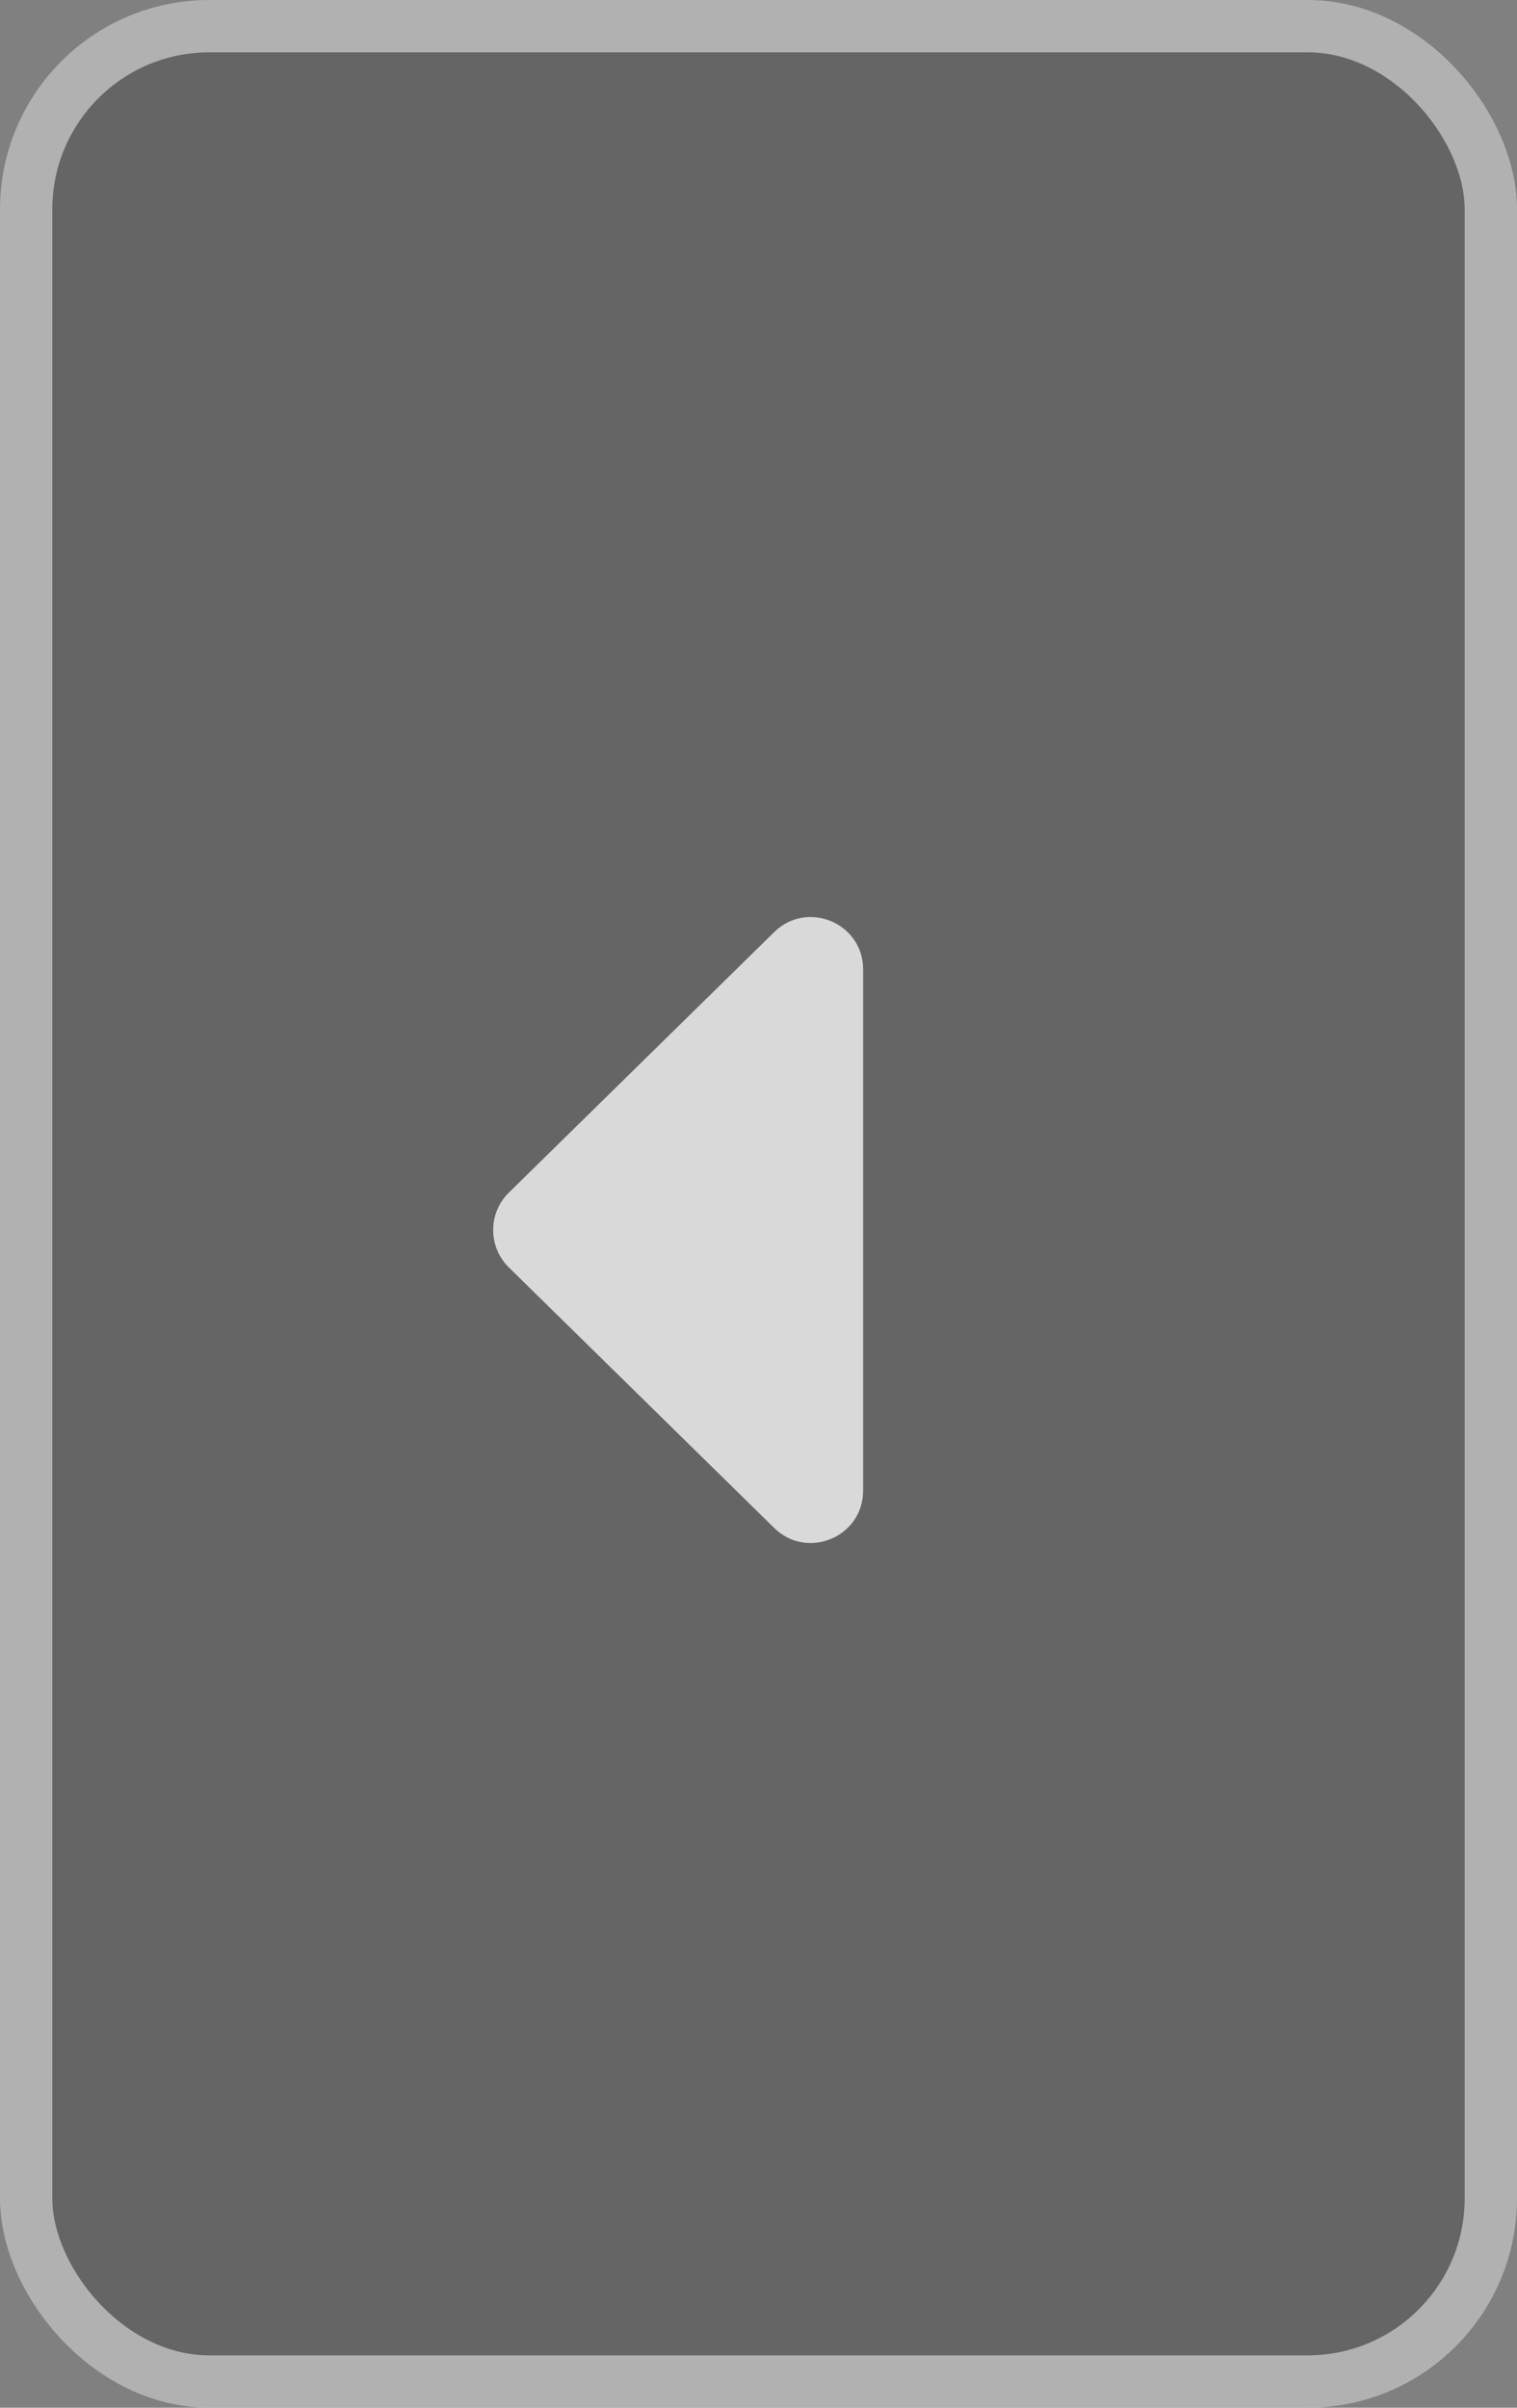 <svg width="29" height="46" viewBox="0 0 29 46" fill="none" xmlns="http://www.w3.org/2000/svg">
<rect x="0" y="0" width="29" height="46" fill="#808080" stroke="none"/>
<g opacity="0.7">
<rect x="28.5" y="45.5" width="28" height="45" rx="3.5" transform="rotate(-180 28.5 45.5)" fill="black" fill-opacity="0.3" stroke="#C6C6C6"/>
<path d="M9.727 24.214C9.328 23.822 9.328 23.178 9.727 22.786L14.8 17.808C15.432 17.187 16.5 17.635 16.5 18.521L16.5 28.479C16.5 29.365 15.432 29.813 14.8 29.192L9.727 24.214Z" fill="white"/>
</g>
</svg>
